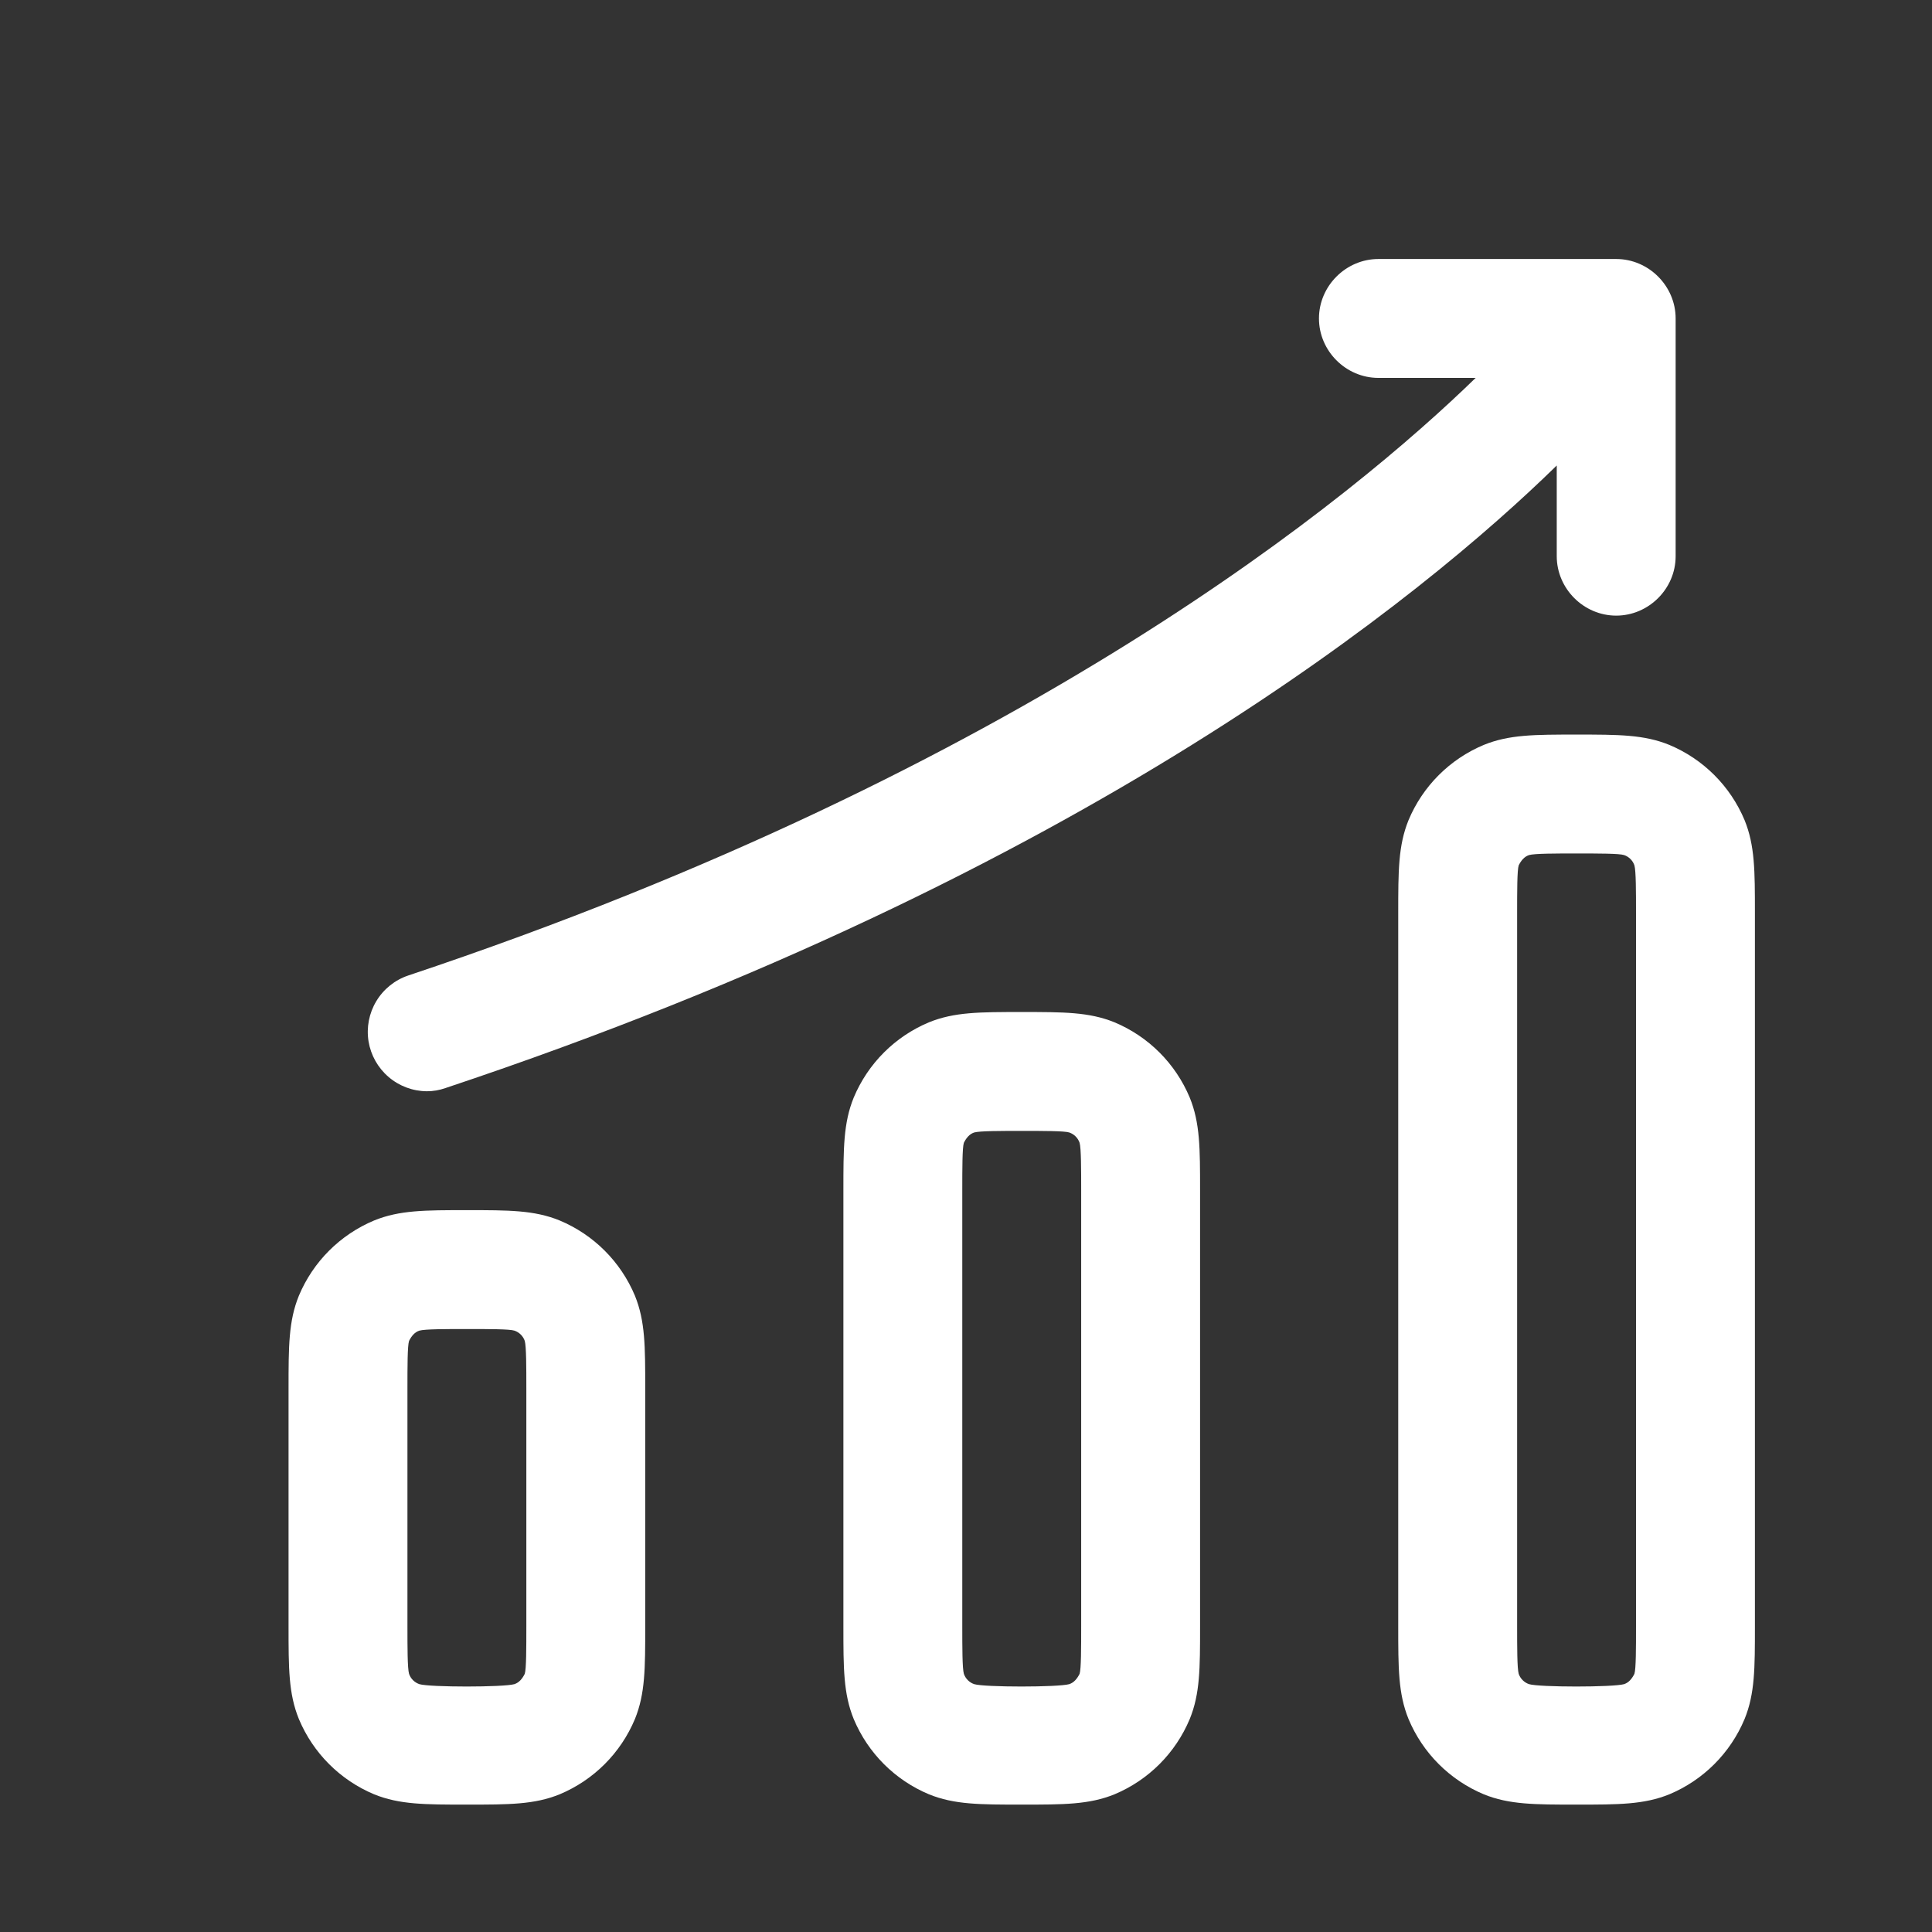 <svg width="65" height="65" viewBox="0 0 65 65" fill="none" xmlns="http://www.w3.org/2000/svg">
<rect x="0" y="0" width="65" height="65" fill="#333333" stroke="none"/>
<path fill-rule="evenodd" clip-rule="evenodd" d="M54.375 20.712C53.282 20.712 52.375 19.805 52.375 18.712V15.661C47.93 20.008 36.476 29.442 14.983 36.608C14.783 36.678 14.572 36.715 14.359 36.714C13.886 36.711 13.43 36.54 13.072 36.232C12.713 35.925 12.475 35.5 12.399 35.034C12.324 34.567 12.416 34.089 12.66 33.684C12.903 33.279 13.282 32.973 13.73 32.821C34.522 25.882 45.596 16.656 49.647 12.714H46.375C45.282 12.714 44.375 11.808 44.375 10.714C44.375 9.621 45.282 8.714 46.375 8.714H54.375C55.468 8.714 56.375 9.621 56.375 10.714V18.714C56.375 19.808 55.468 20.712 54.375 20.712ZM14.359 36.714H14.37H14.343H14.359ZM53.042 60.714C51.628 60.714 50.775 60.714 49.922 60.368C48.775 59.888 47.868 58.981 47.388 57.834C47.042 56.981 47.042 56.128 47.042 54.714V30.714C47.042 29.301 47.042 28.448 47.388 27.594C47.868 26.448 48.775 25.541 49.922 25.061C50.775 24.714 51.628 24.714 53.042 24.714C54.455 24.714 55.308 24.714 56.162 25.061C57.308 25.541 58.215 26.448 58.695 27.594C59.042 28.448 59.042 29.301 59.042 30.714V54.714C59.042 56.128 59.042 56.981 58.695 57.834C58.215 58.981 57.308 59.888 56.162 60.368C55.308 60.714 54.455 60.714 53.042 60.714ZM53.042 28.714C52.348 28.714 51.628 28.714 51.442 28.768C51.282 28.821 51.175 28.954 51.095 29.114C51.042 29.274 51.042 29.994 51.042 30.714V54.714C51.042 55.408 51.042 56.128 51.095 56.314C51.148 56.474 51.282 56.608 51.442 56.661C51.788 56.768 54.268 56.768 54.642 56.661C54.802 56.608 54.908 56.474 54.988 56.314C55.042 56.154 55.042 55.434 55.042 54.714V30.714C55.042 30.021 55.042 29.301 54.988 29.114C54.961 29.034 54.915 28.961 54.855 28.901C54.795 28.841 54.722 28.795 54.642 28.768C54.482 28.714 53.762 28.714 53.042 28.714ZM34.375 60.714C32.962 60.714 32.108 60.714 31.255 60.368C30.108 59.888 29.202 58.981 28.722 57.834C28.375 56.981 28.375 56.128 28.375 54.714V40.048C28.375 38.634 28.375 37.781 28.722 36.928C29.202 35.781 30.108 34.874 31.255 34.394C32.108 34.048 32.962 34.048 34.375 34.048C35.788 34.048 36.642 34.048 37.495 34.394C38.642 34.874 39.548 35.781 40.028 36.928C40.375 37.781 40.375 38.634 40.375 40.048V54.714C40.375 56.128 40.375 56.981 40.028 57.834C39.548 58.981 38.642 59.888 37.495 60.368C36.642 60.714 35.788 60.714 34.375 60.714ZM34.375 38.048C33.682 38.048 32.962 38.048 32.775 38.101C32.615 38.154 32.508 38.288 32.428 38.448C32.375 38.608 32.375 39.328 32.375 40.048V54.714C32.375 55.408 32.375 56.128 32.428 56.314C32.482 56.474 32.615 56.608 32.775 56.661C33.122 56.768 35.602 56.768 35.975 56.661C36.135 56.608 36.242 56.474 36.322 56.314C36.375 56.154 36.375 55.434 36.375 54.714V40.048C36.375 39.354 36.375 38.634 36.322 38.448C36.294 38.367 36.248 38.294 36.188 38.234C36.128 38.174 36.055 38.129 35.975 38.101C35.815 38.048 35.095 38.048 34.375 38.048ZM12.588 60.368C13.442 60.714 14.295 60.714 15.708 60.714C17.122 60.714 17.975 60.714 18.828 60.368C19.975 59.888 20.882 58.981 21.362 57.834C21.708 56.981 21.708 56.128 21.708 54.714V46.714C21.708 45.301 21.708 44.448 21.362 43.594C20.882 42.448 19.975 41.541 18.828 41.061C17.975 40.714 17.122 40.714 15.708 40.714C14.295 40.714 13.442 40.714 12.588 41.061C11.442 41.541 10.535 42.448 10.055 43.594C9.708 44.448 9.708 45.301 9.708 46.714V54.714C9.708 56.128 9.708 56.981 10.055 57.834C10.535 58.981 11.442 59.888 12.588 60.368ZM14.108 44.768C14.295 44.714 15.015 44.714 15.708 44.714C16.428 44.714 17.148 44.714 17.308 44.768C17.468 44.821 17.602 44.954 17.655 45.114C17.708 45.301 17.708 46.021 17.708 46.714V54.714C17.708 55.434 17.708 56.154 17.655 56.314C17.575 56.474 17.468 56.608 17.308 56.661C16.935 56.768 14.455 56.768 14.108 56.661C14.028 56.633 13.955 56.588 13.895 56.528C13.835 56.468 13.789 56.395 13.762 56.314C13.708 56.128 13.708 55.408 13.708 54.714V46.714C13.708 45.994 13.708 45.274 13.762 45.114C13.842 44.954 13.948 44.821 14.108 44.768Z" fill="white"/>
</svg>
